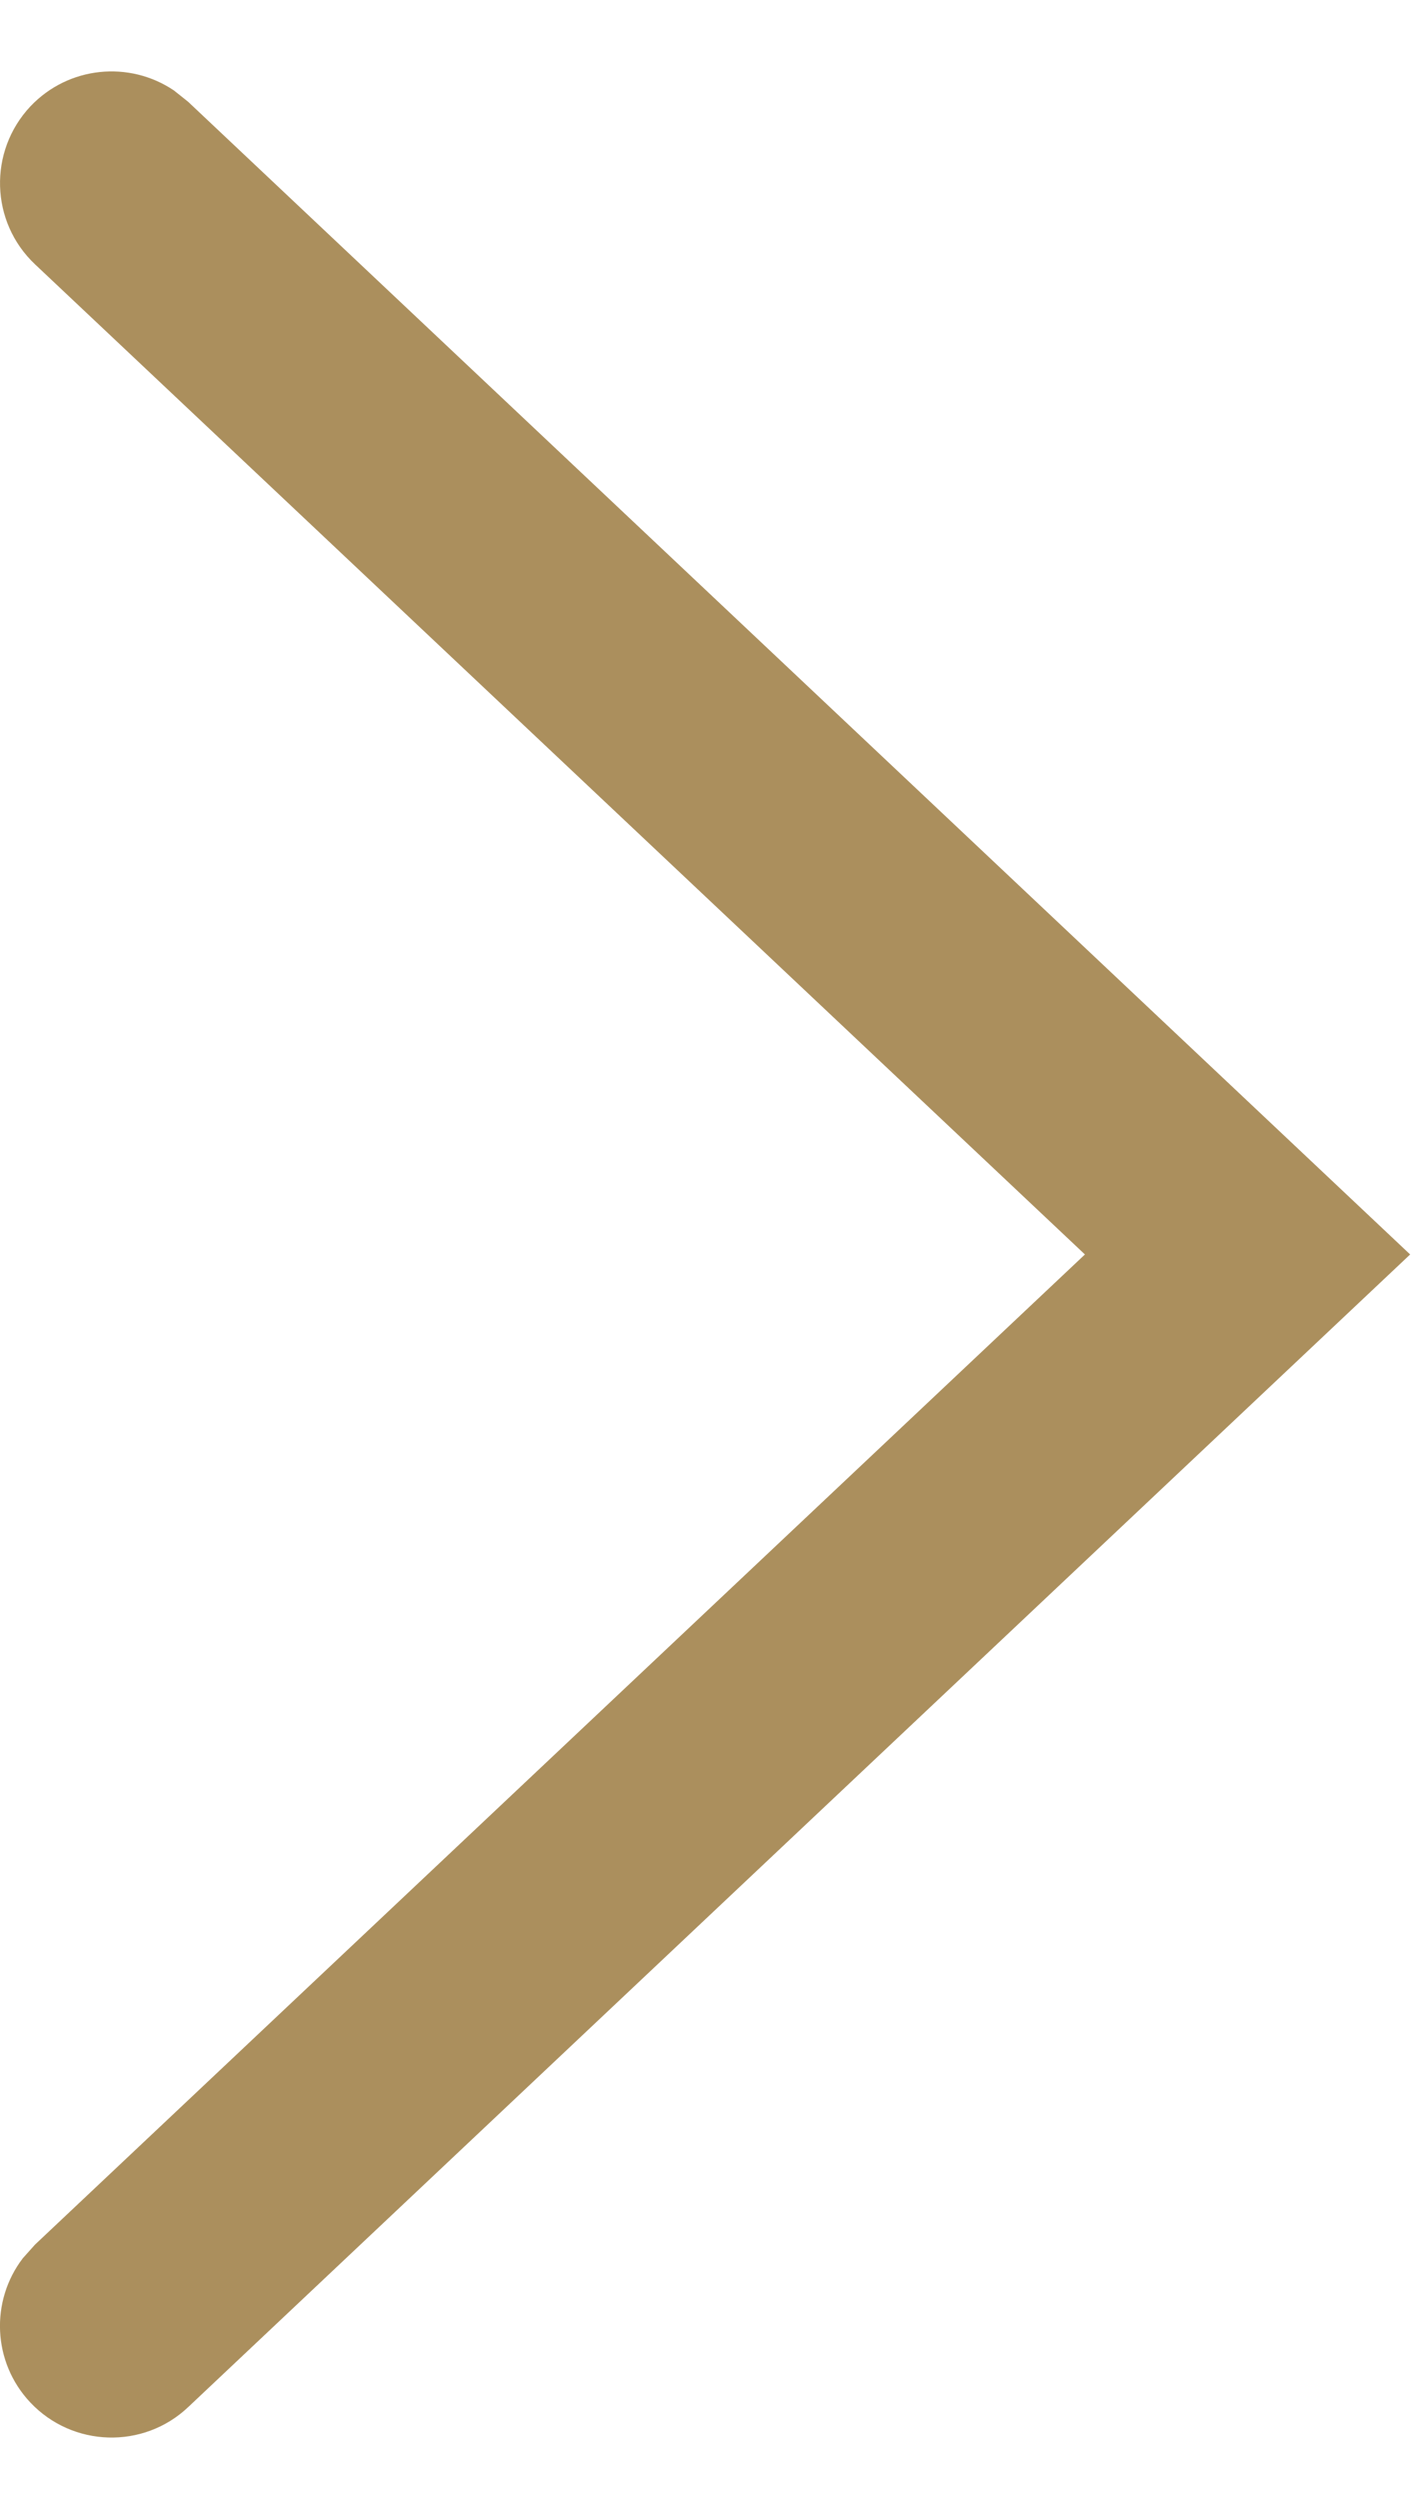 <?xml version="1.0" encoding="UTF-8"?>
<svg width="8px" height="14px" viewBox="0 0 8 14" version="1.1" xmlns="http://www.w3.org/2000/svg" xmlns:xlink="http://www.w3.org/1999/xlink">
    <path fill="#ab8f5d" transform="translate(3.95, 7.025) rotate(-90) translate(-3.95, -7.025)" d="M9.495,3.271 C9.732,3.02 10.127,3.009 10.379,3.245 C10.605,3.459 10.637,3.8 10.468,4.05 L10.405,4.129 L3.95,10.975 L-2.505,4.129 C-2.742,3.878 -2.73,3.482 -2.479,3.245 C-2.253,3.032 -1.91,3.02 -1.671,3.203 L-1.595,3.271 L3.95,9.153 L9.495,3.271 Z"></path>
</svg>